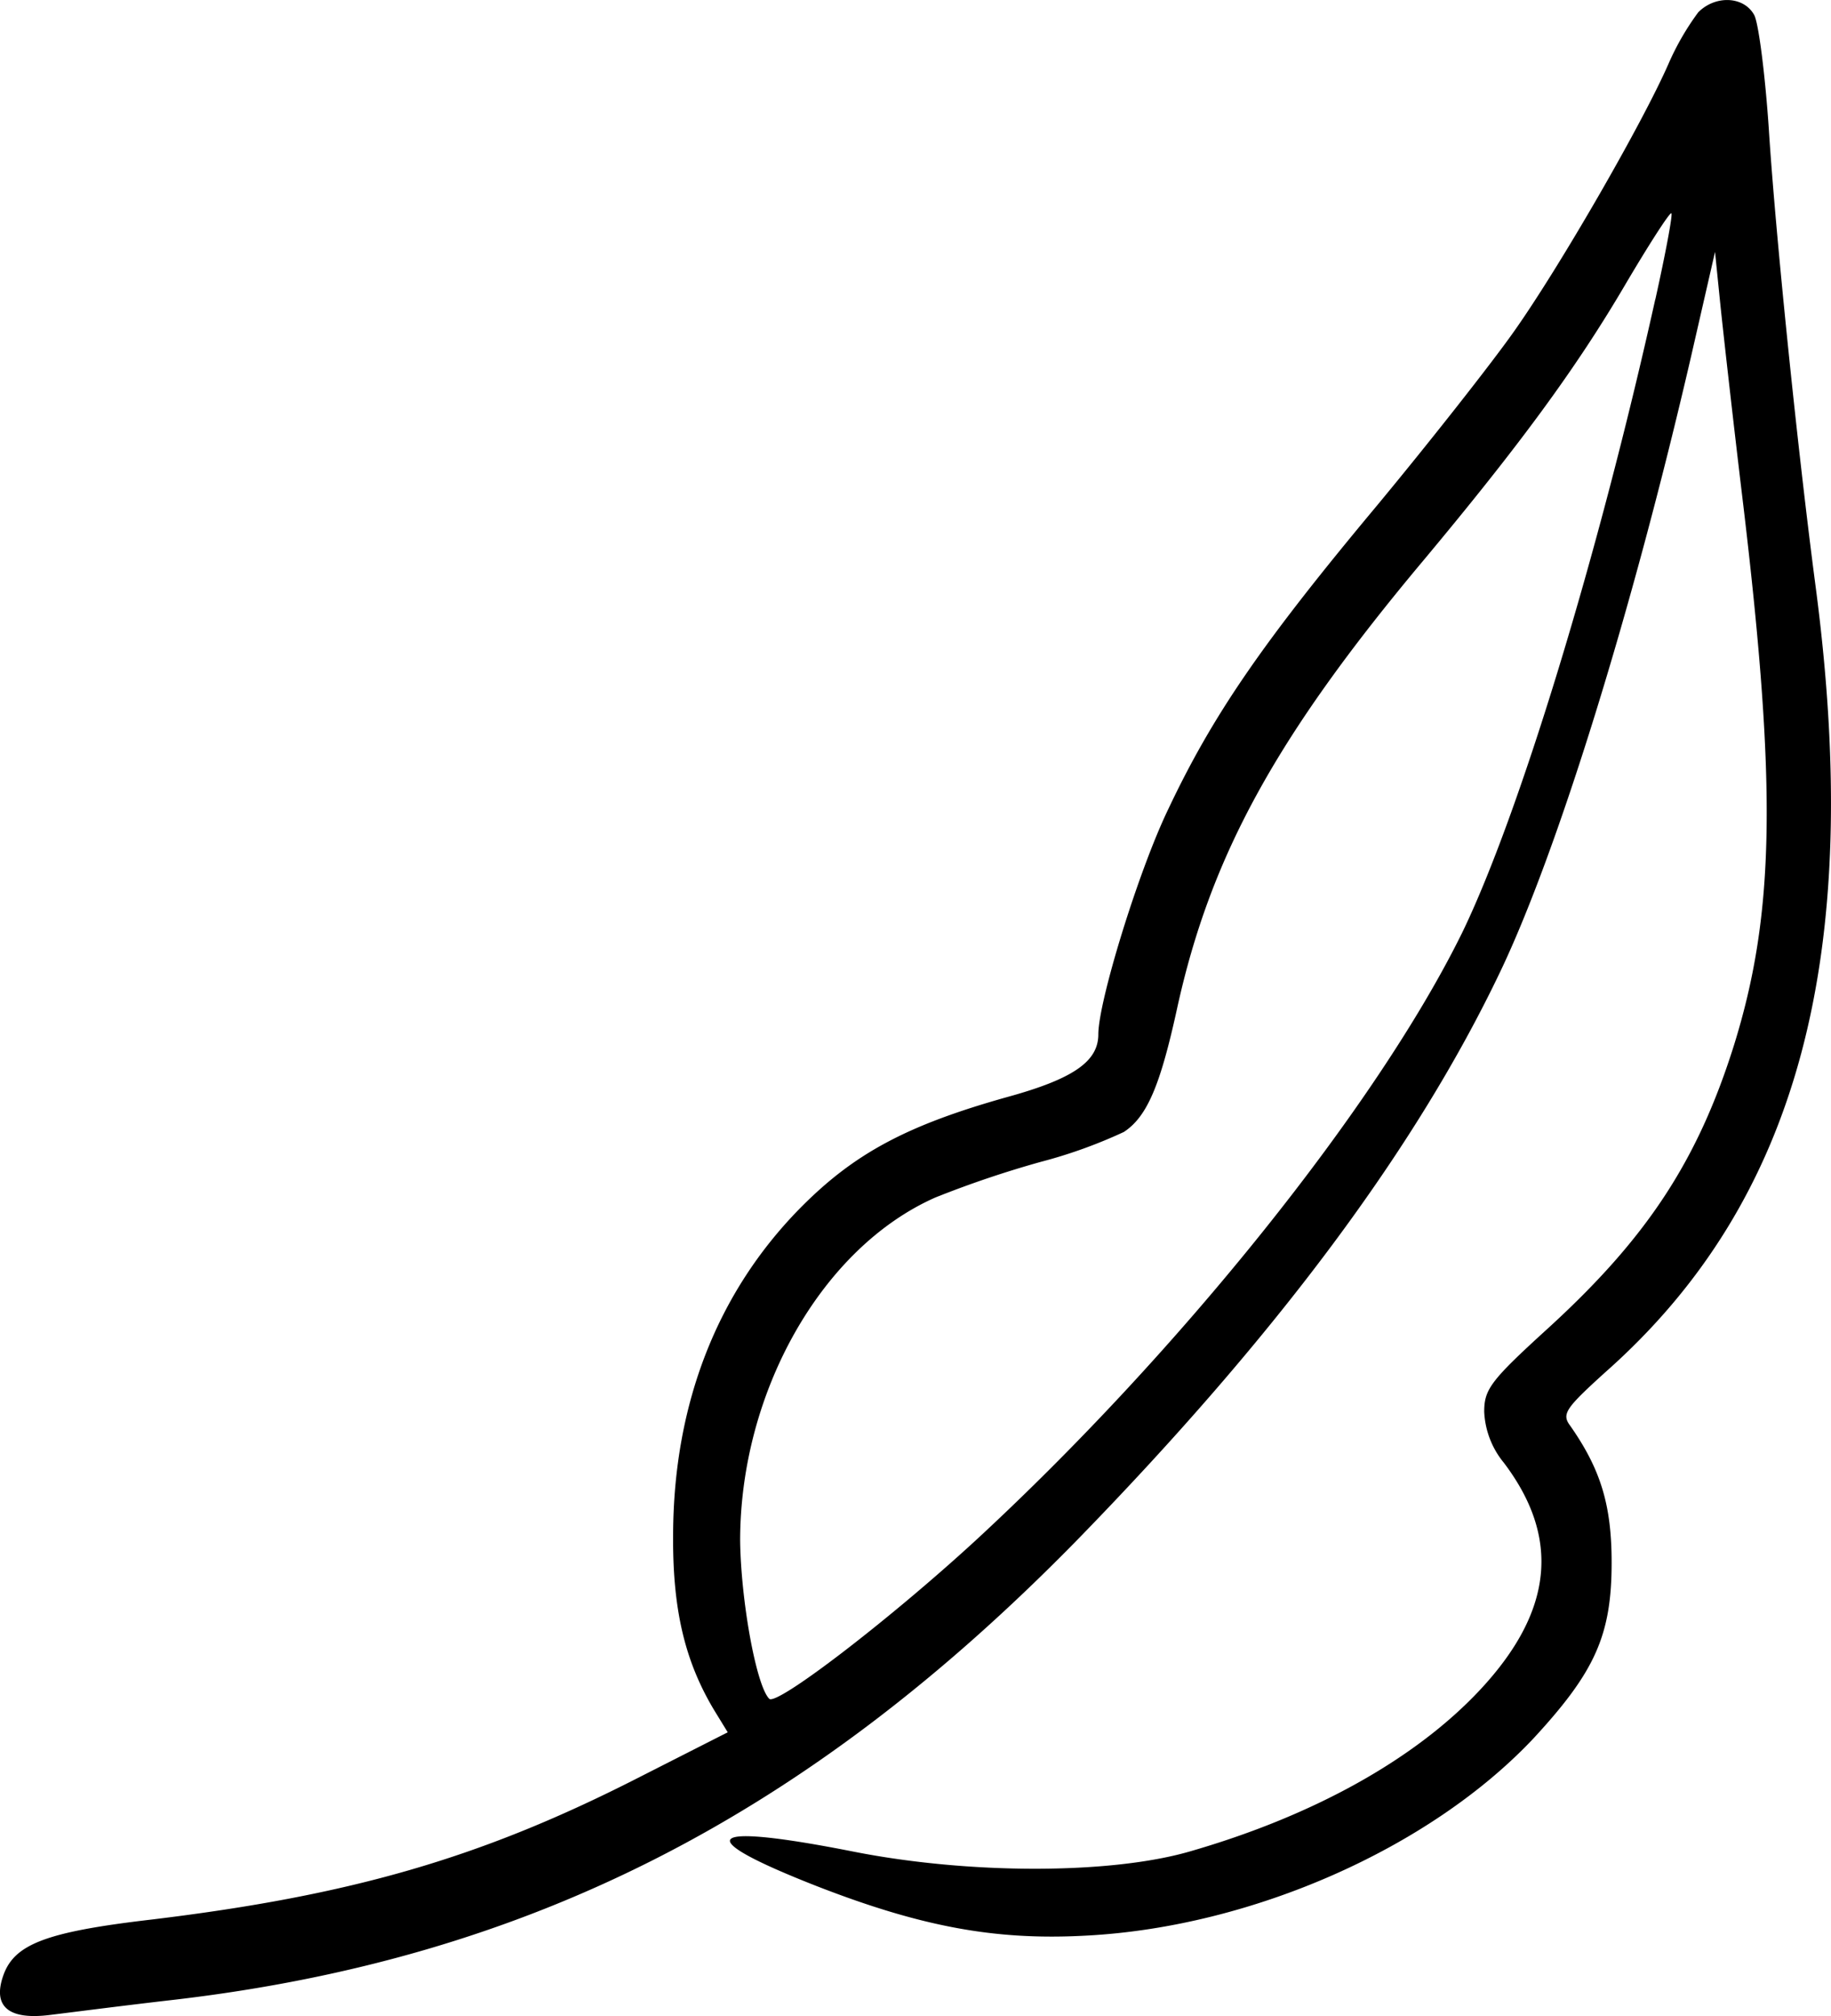 <svg id="Gruppe_9" data-name="Gruppe 9" xmlns="http://www.w3.org/2000/svg" xmlns:xlink="http://www.w3.org/1999/xlink" width="225.826" height="248.504" viewBox="0 0 225.826 248.504">
  <defs>
    <clipPath id="clip-path">
      <rect id="Rechteck_9" data-name="Rechteck 9" width="225.826" height="248.504" fill="none"/>
    </clipPath>
  </defs>
  <g id="Gruppe_8" data-name="Gruppe 8" clip-path="url(#clip-path)">
    <path id="Pfad_6" data-name="Pfad 6" d="M209.458,1.51a32.488,32.488,0,0,0-3.682,6.375c-3.233,7.364-13.38,24.965-19.037,32.957-2.784,3.951-10.417,13.65-16.973,21.552-14.1,16.883-20.205,25.773-25.683,37.357-3.682,7.634-8.621,23.708-8.621,27.749,0,3.323-3.053,5.478-11.225,7.723-12.482,3.5-18.948,7-25.593,13.739C88.5,159.289,83.109,172.939,83.019,189.013c-.09,9.34,1.437,15.716,5.029,21.732l1.706,2.784-11.495,5.837c-19.127,9.7-35.022,14.278-59.537,17.242C5.611,238.134,1.749,239.661.4,243.522s.719,5.478,5.747,4.85c2.245-.27,9.16-1.168,15.446-1.886,43.643-5.119,77.947-22.63,111.263-56.664,24.6-25.234,41.758-48.223,52.174-70.045,7.005-14.637,16.254-44.361,23.528-75.792l2.964-12.931.628,6.2c.359,3.5,1.617,14.728,2.874,25.144,4.131,34.753,3.861,50.289-1.168,66.453-4.49,14.278-10.776,23.8-22.989,34.932-7,6.376-7.812,7.454-7.812,10.238a10.639,10.639,0,0,0,2.424,6.286c7,9.249,6.107,18.319-2.963,28.018-7.992,8.531-20.564,15.535-35.92,19.935-9.789,2.784-27.03,2.784-41.219,0-18.589-3.681-20.474-1.975-4.669,4.221,12.931,5.029,22.091,6.735,33.316,6.106,20.384-1.077,42.385-10.776,55.137-24.336,7.544-8.171,9.609-12.661,9.609-21.642,0-7.094-1.347-11.494-5.119-16.882-1.077-1.437-.539-2.155,4.311-6.556,23.887-21.1,31.969-51.455,25.952-96.984-2.245-17.062-4.939-43.464-5.747-56.126-.449-6.735-1.257-13.111-1.8-14.188-1.257-2.335-4.76-2.515-6.915-.359m-5.3,35.381c-7.005,31.52-16.793,63.579-23.8,78.037C169.856,136.3,145.34,166.833,120.2,190c-10.776,9.878-24.425,20.295-25.324,19.4-1.616-1.616-3.5-12.123-3.591-19.487,0-18.319,10.057-36.1,24.066-42.3a127.534,127.534,0,0,1,13.021-4.4,60.6,60.6,0,0,0,10.237-3.682c2.874-1.886,4.491-5.747,6.556-15.176,4.131-18.858,12.213-33.586,30.353-55.228,11.853-14.188,18.858-23.707,24.874-33.944,2.964-5.029,5.568-9.07,5.747-8.891s-.718,4.94-1.975,10.6" fill-rule="evenodd"/>
  </g>
</svg>
